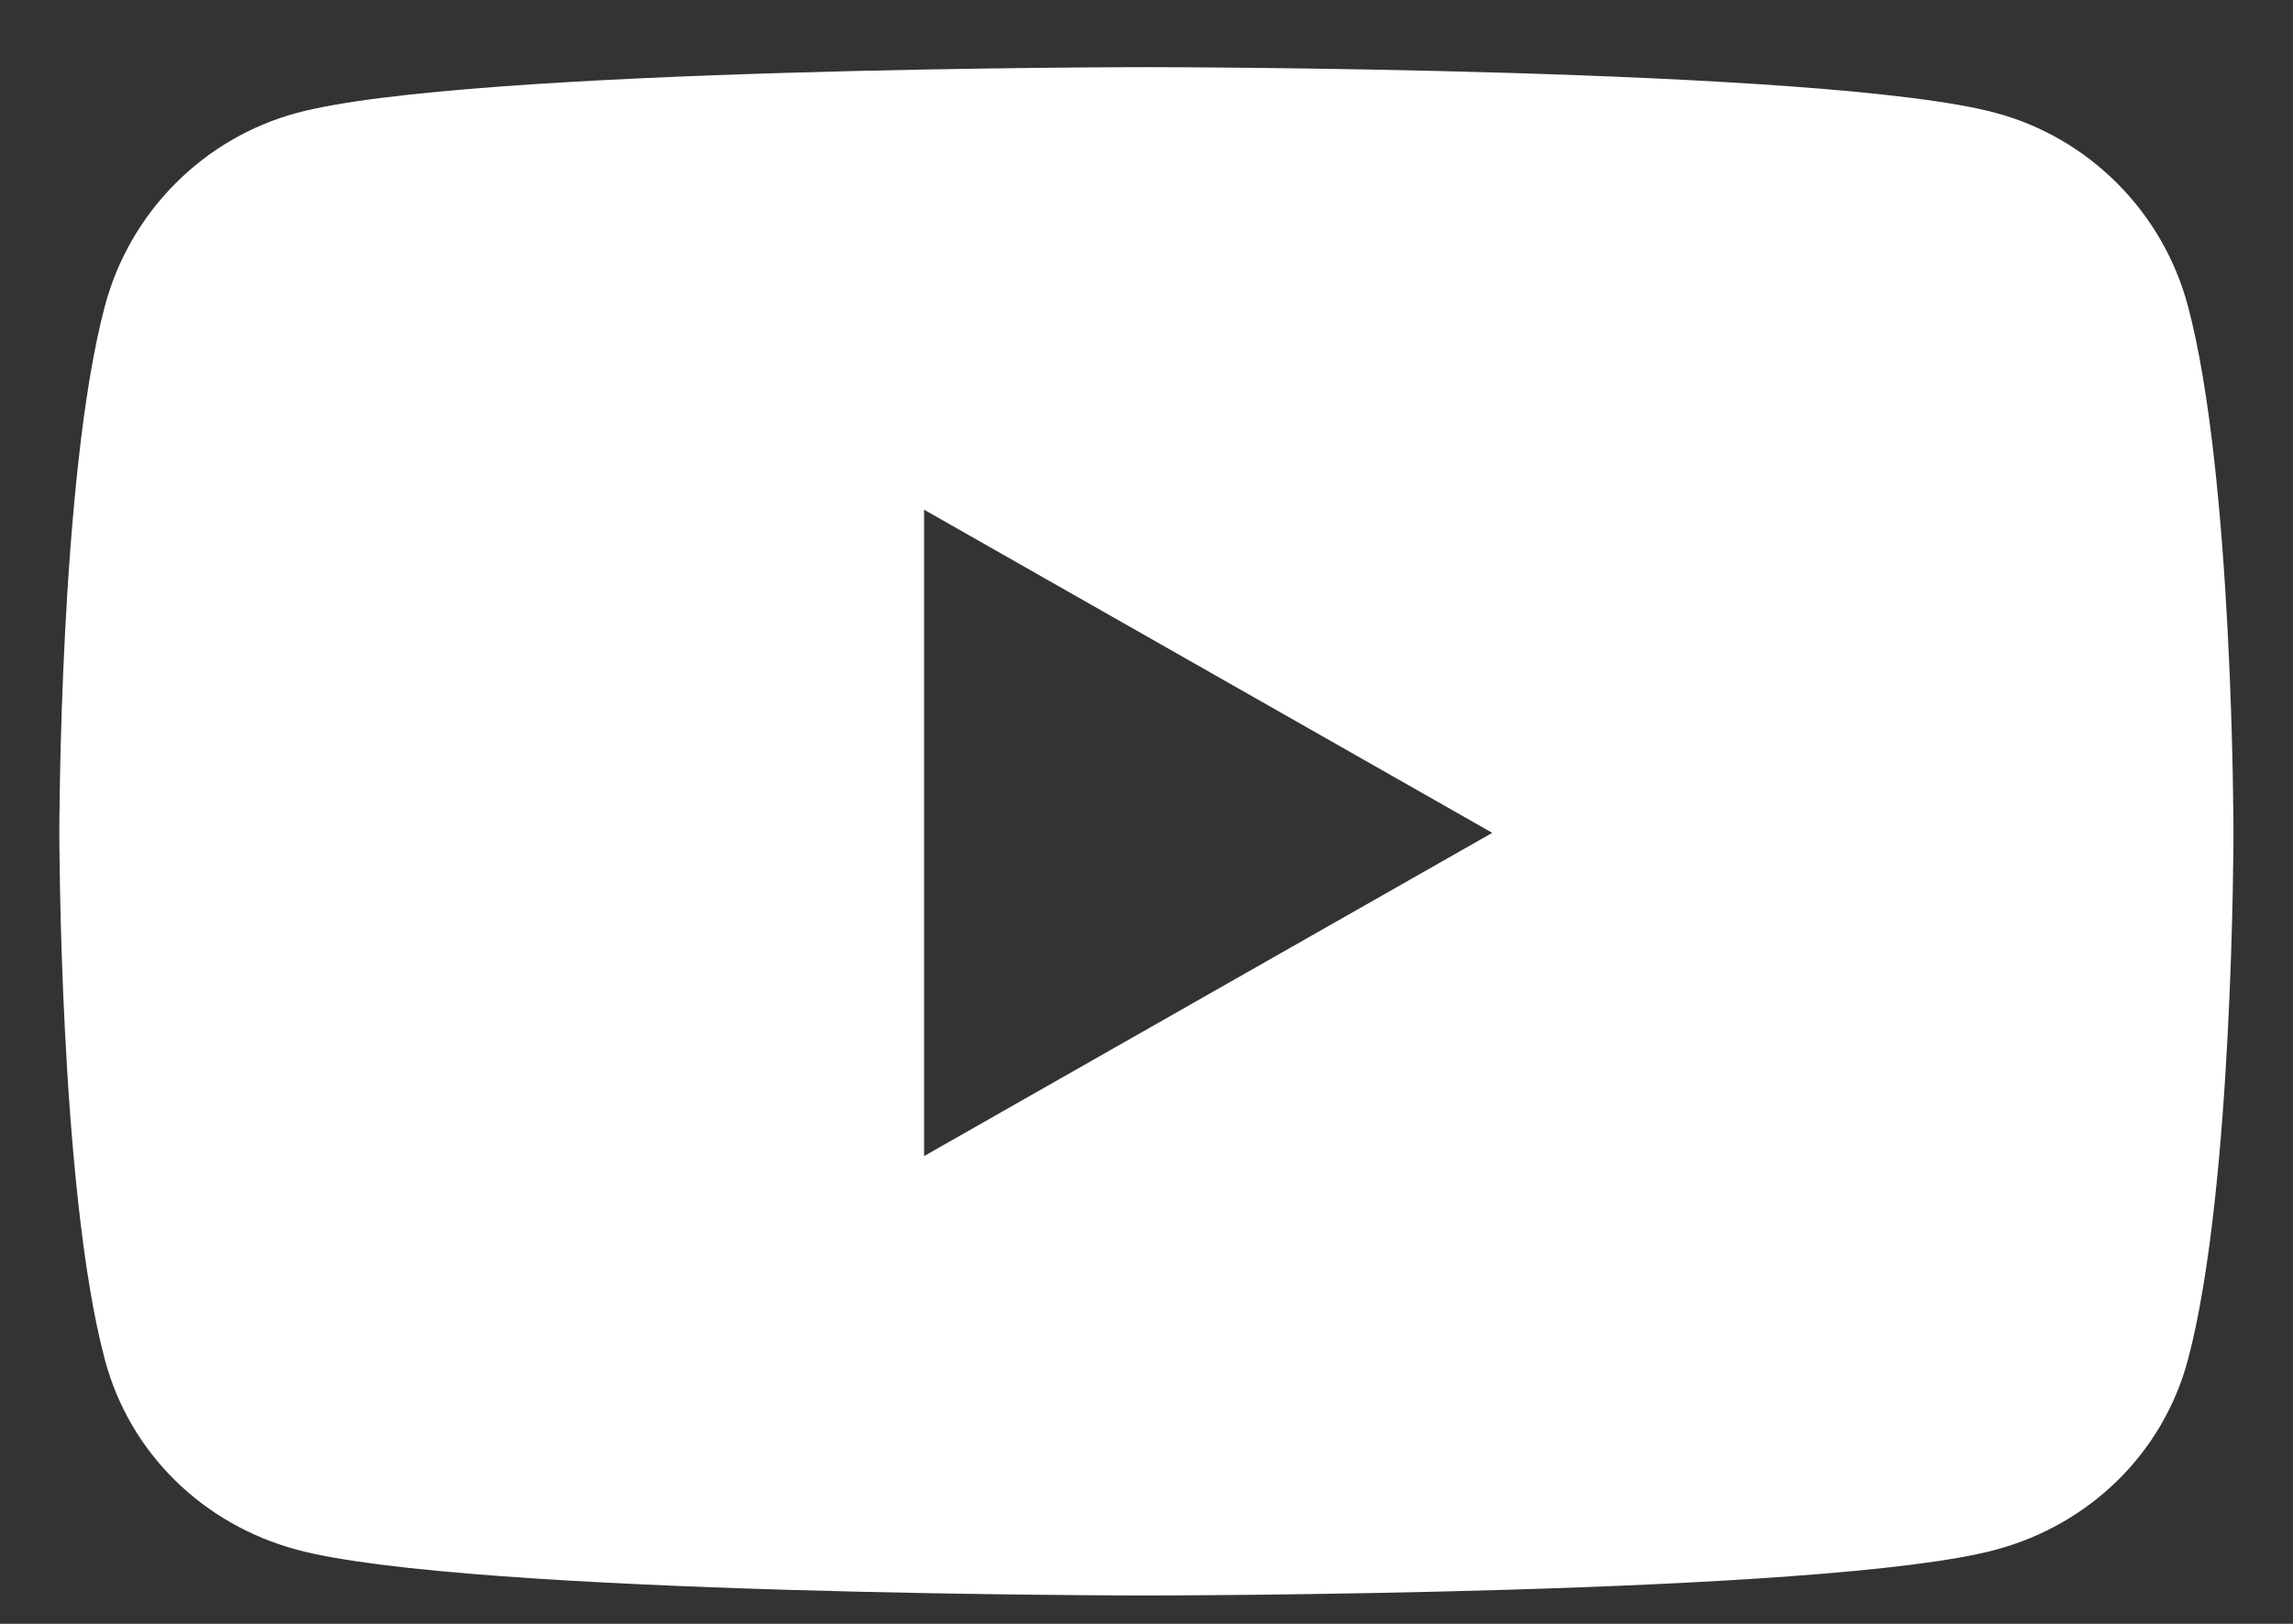 <svg width="24" height="17" viewBox="0 0 24 17" fill="none" xmlns="http://www.w3.org/2000/svg">
<rect x="0" y="0" width="24" height="17" fill="#333333" stroke="none"/>
<path d="M22.901 3.207C22.64 2.221 21.868 1.445 20.889 1.182C19.115 0.703 11.999 0.703 11.999 0.703C11.999 0.703 4.883 0.703 3.108 1.182C2.129 1.445 1.358 2.221 1.097 3.207C0.621 4.993 0.621 8.719 0.621 8.719C0.621 8.719 0.621 12.446 1.097 14.232C1.358 15.217 2.129 15.961 3.108 16.224C4.883 16.703 11.999 16.703 11.999 16.703C11.999 16.703 19.115 16.703 20.889 16.224C21.868 15.961 22.64 15.217 22.901 14.232C23.377 12.446 23.377 8.719 23.377 8.719C23.377 8.719 23.377 4.993 22.901 3.207ZM9.672 12.103V5.336L15.619 8.719L9.672 12.103Z" fill="white"/>
</svg>
